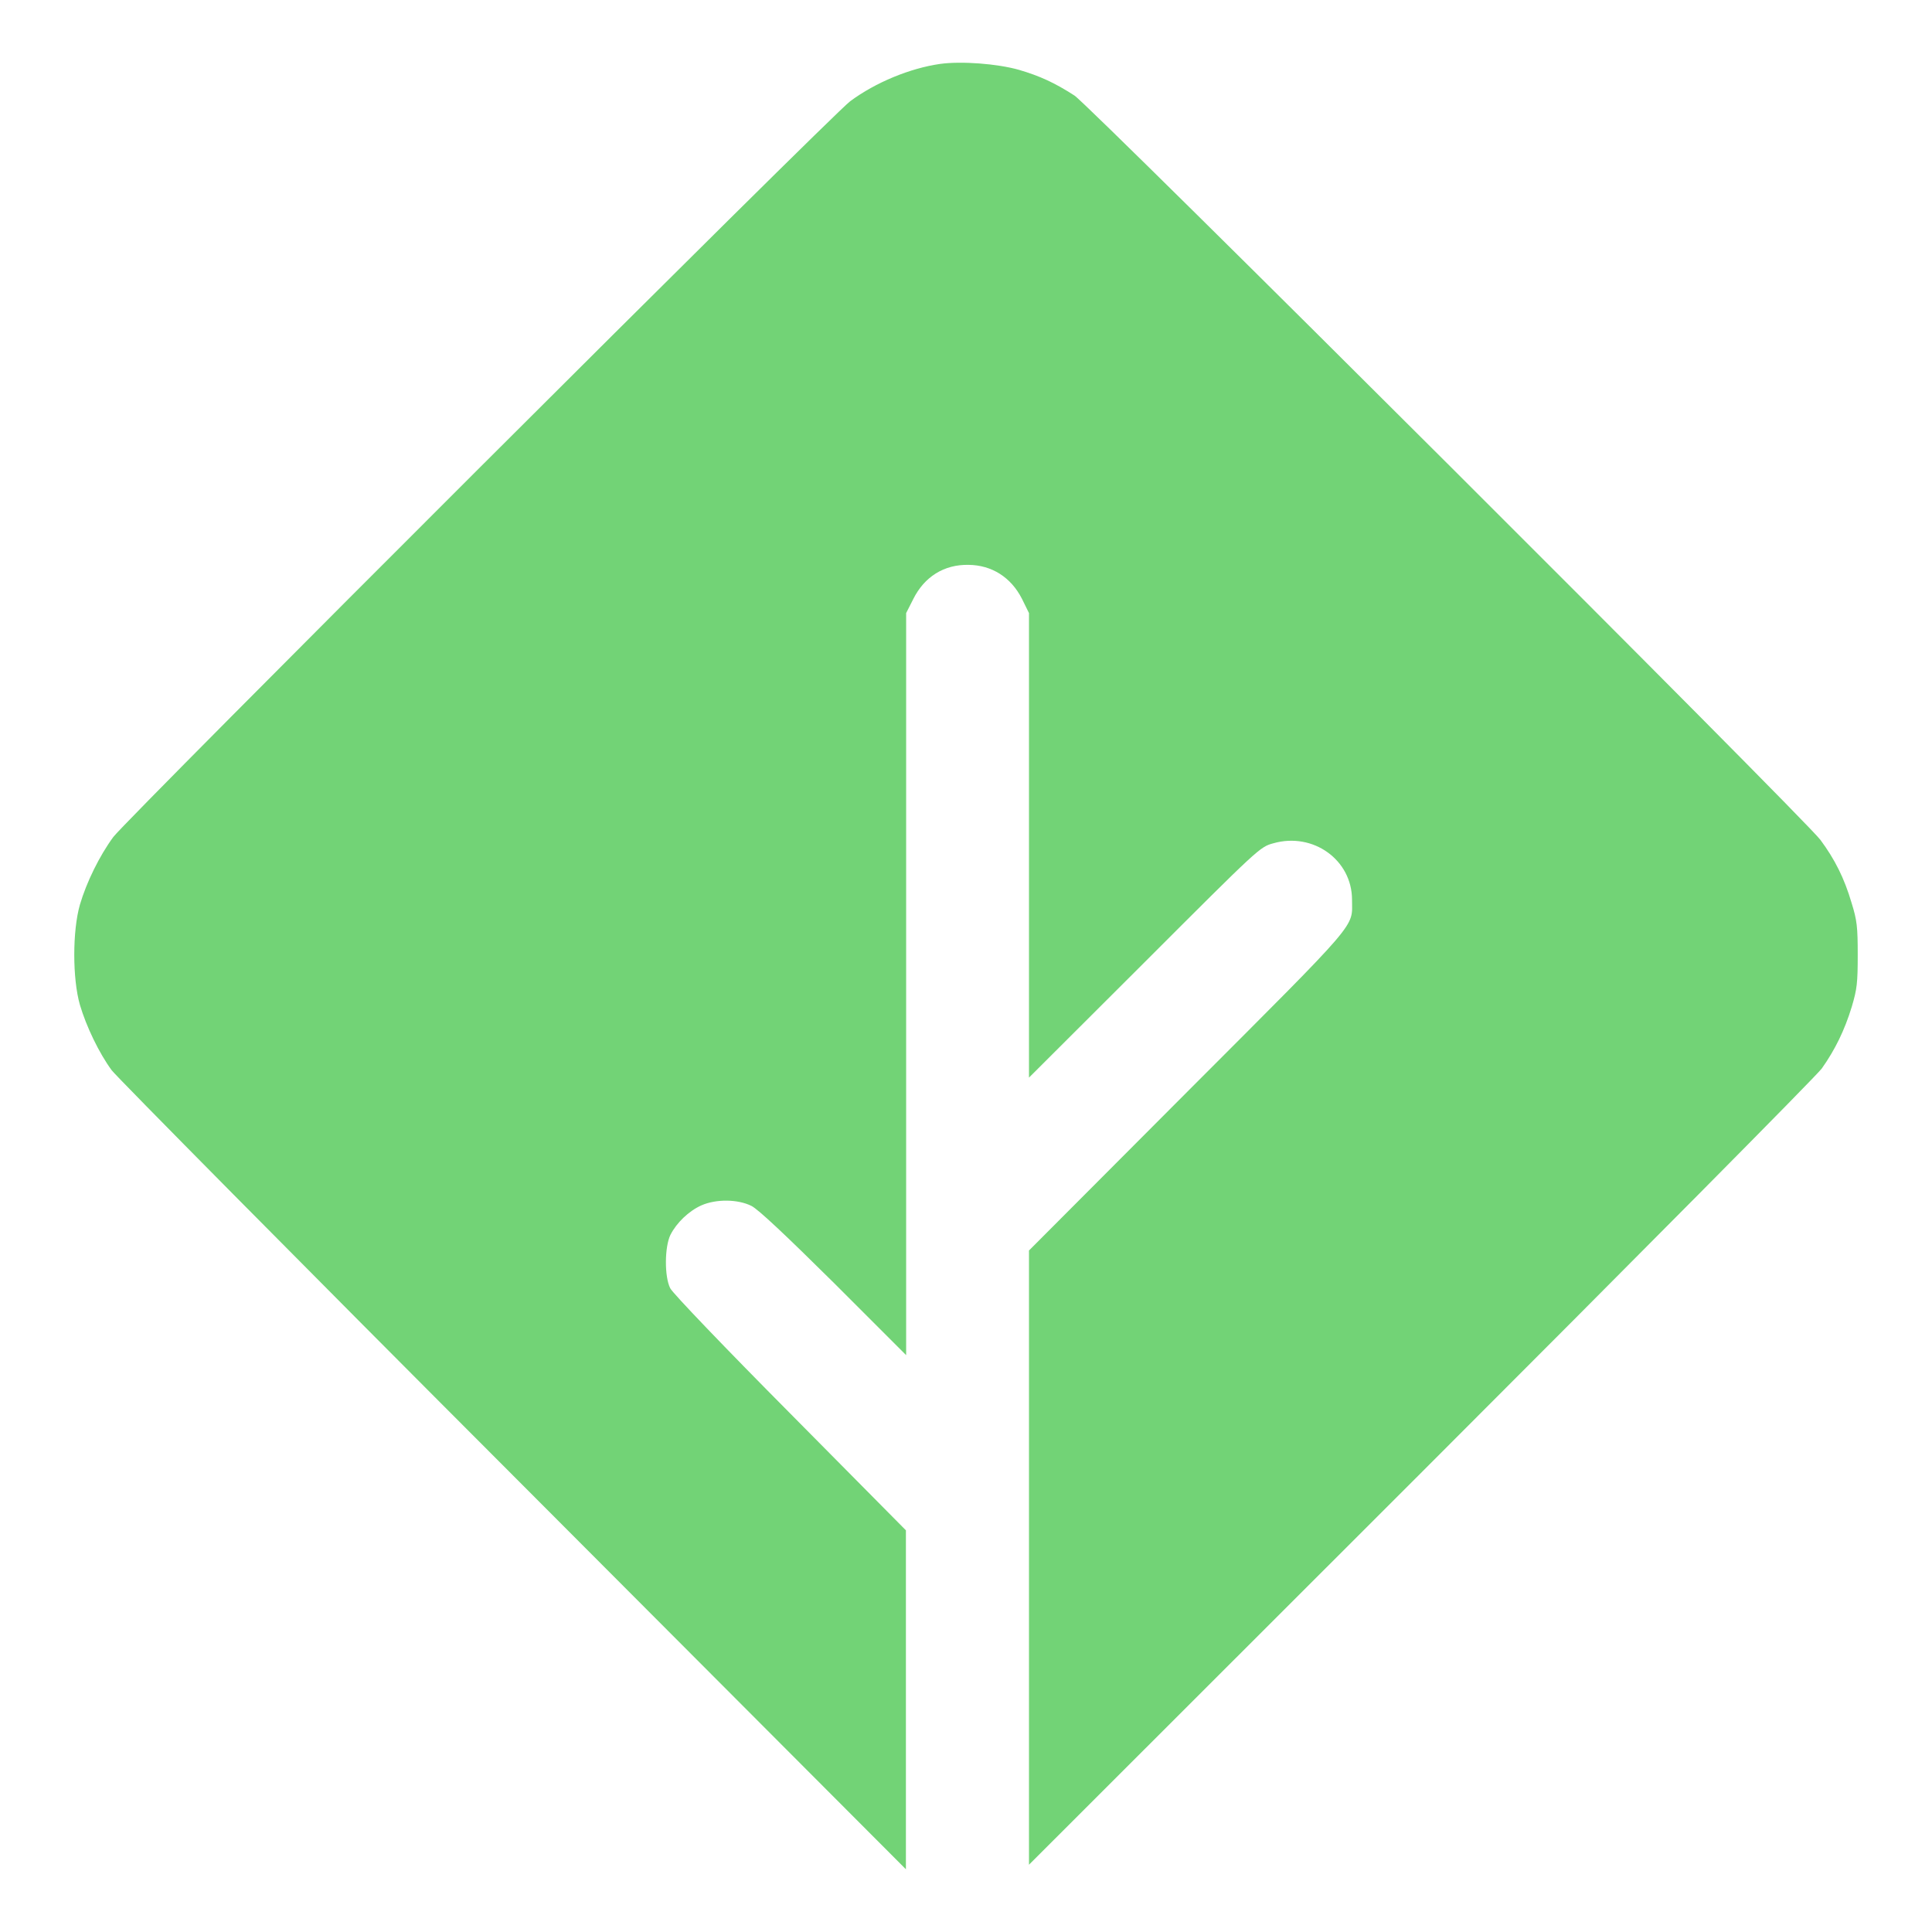 <?xml version="1.0" encoding="utf-8"?>
<svg viewBox="0 0 500 500" xmlns="http://www.w3.org/2000/svg">
  <path d="M 278.076 24.729 C 282.078 27.318 467.001 211.828 471.123 217.362 C 474.831 222.367 477.304 227.254 479.188 233.671 C 480.601 238.204 480.777 239.91 480.777 247.094 C 480.777 254.395 480.601 255.924 479.247 260.518 C 477.362 266.699 474.89 271.704 471.476 276.53 C 470.063 278.474 423.317 325.632 367.622 381.326 C 360.869 388.079 327.093 421.831 266.3 482.59 L 266.3 403.109 L 266.3 323.63 C 290.957 298.902 304.657 285.168 307.395 282.419 C 352.492 237.262 349.902 240.266 349.902 232.847 C 349.902 222.544 339.833 215.303 329.53 218.245 C 326.058 219.187 325.822 219.423 296.209 249.038 C 294.211 251.027 284.245 260.977 266.3 278.886 L 266.3 218.775 L 266.3 158.666 C 265.204 156.44 264.599 155.204 264.475 154.956 C 261.649 149.421 256.704 146.242 250.64 146.184 C 244.34 146.066 239.219 149.245 236.333 155.074 C 236.211 155.316 235.604 156.512 234.509 158.666 L 234.509 254.689 L 234.509 350.712 C 223.31 339.515 217.088 333.291 215.845 332.049 C 203.423 319.744 196.241 312.974 194.475 312.091 C 190.941 310.324 185.29 310.264 181.463 311.972 C 178.226 313.444 175.104 316.448 173.514 319.567 C 171.985 322.688 171.925 330.401 173.456 333.402 C 174.045 334.64 187.822 349.004 204.483 365.783 C 206.479 367.802 216.47 377.888 234.45 396.045 L 234.45 439.905 L 234.45 483.767 C 173.514 422.691 139.663 388.762 132.893 381.974 C 77.02 326.044 30.276 278.768 28.921 277.002 C 25.624 272.528 22.329 265.639 20.678 260.047 C 18.737 253.275 18.737 240.914 20.678 234.142 C 22.386 228.314 25.742 221.484 29.333 216.598 C 32.924 211.828 215.375 29.614 220.027 26.2 C 226.619 21.313 235.51 17.663 243.281 16.543 C 248.814 15.778 258.118 16.485 263.71 18.075 C 269.125 19.664 272.953 21.431 278.076 24.729 Z" opacity="1" stroke="#000000" stroke-width="1" stroke-opacity="0" style="fill-rule: nonzero; fill: rgb(114, 211, 118);"/>
</svg>
